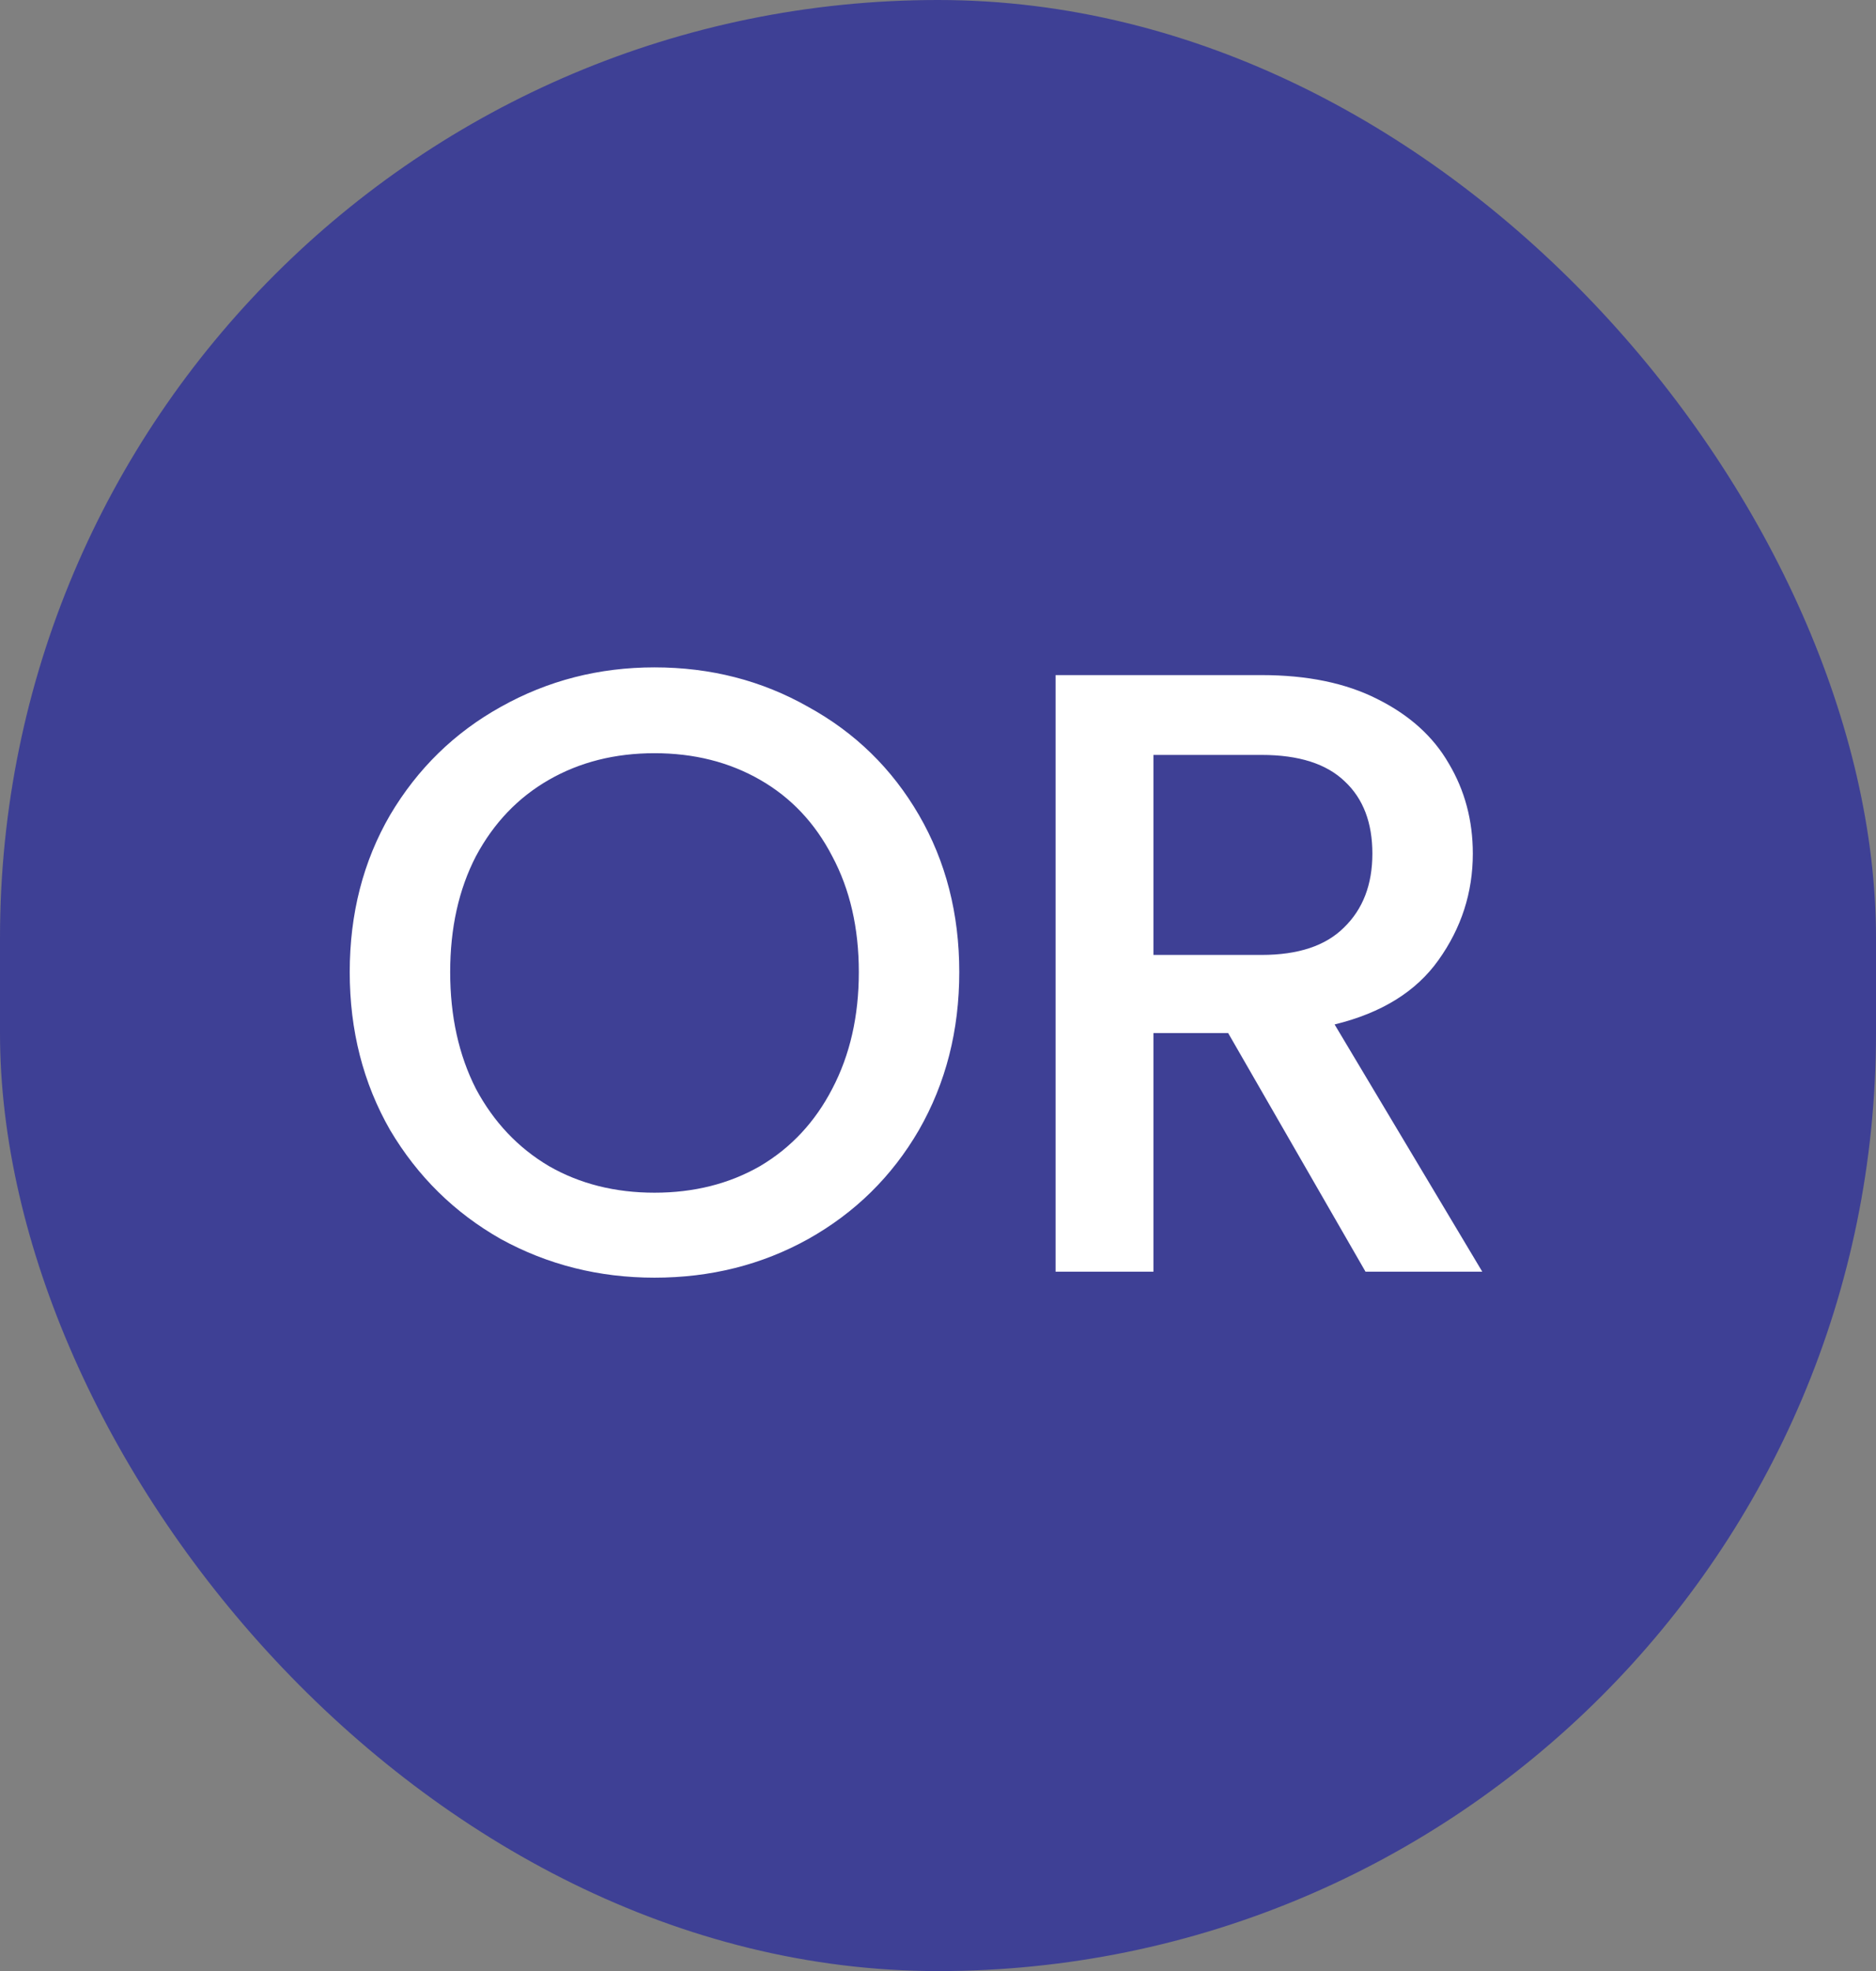 <svg width="59" height="62" viewBox="0 0 59 62" fill="none" xmlns="http://www.w3.org/2000/svg">
<rect x="0" y="0" width="59" height="62" fill="#808080" stroke="none"/>
<rect width="59" height="62" rx="29.5" fill="#3E4095"/>
<path d="M20.584 40.189C18.838 40.189 17.227 39.784 15.751 38.974C14.293 38.146 13.132 37.003 12.268 35.545C11.422 34.069 10.999 32.413 10.999 30.577C10.999 28.741 11.422 27.094 12.268 25.636C13.132 24.178 14.293 23.044 15.751 22.234C17.227 21.406 18.838 20.992 20.584 20.992C22.348 20.992 23.959 21.406 25.417 22.234C26.893 23.044 28.054 24.178 28.9 25.636C29.746 27.094 30.169 28.741 30.169 30.577C30.169 32.413 29.746 34.069 28.9 35.545C28.054 37.003 26.893 38.146 25.417 38.974C23.959 39.784 22.348 40.189 20.584 40.189ZM20.584 37.516C21.826 37.516 22.933 37.237 23.905 36.679C24.877 36.103 25.633 35.293 26.173 34.249C26.731 33.187 27.01 31.963 27.01 30.577C27.01 29.191 26.731 27.976 26.173 26.932C25.633 25.888 24.877 25.087 23.905 24.529C22.933 23.971 21.826 23.692 20.584 23.692C19.342 23.692 18.235 23.971 17.263 24.529C16.291 25.087 15.526 25.888 14.968 26.932C14.428 27.976 14.158 29.191 14.158 30.577C14.158 31.963 14.428 33.187 14.968 34.249C15.526 35.293 16.291 36.103 17.263 36.679C18.235 37.237 19.342 37.516 20.584 37.516ZM42.945 40L38.625 32.494H36.276V40H33.198V21.235H39.678C41.118 21.235 42.333 21.487 43.323 21.991C44.331 22.495 45.078 23.17 45.564 24.016C46.068 24.862 46.32 25.807 46.32 26.851C46.32 28.075 45.96 29.191 45.24 30.199C44.538 31.189 43.449 31.864 41.973 32.224L46.617 40H42.945ZM36.276 30.037H39.678C40.83 30.037 41.694 29.749 42.27 29.173C42.864 28.597 43.161 27.823 43.161 26.851C43.161 25.879 42.873 25.123 42.297 24.583C41.721 24.025 40.848 23.746 39.678 23.746H36.276V30.037Z" fill="white"/>
</svg>
